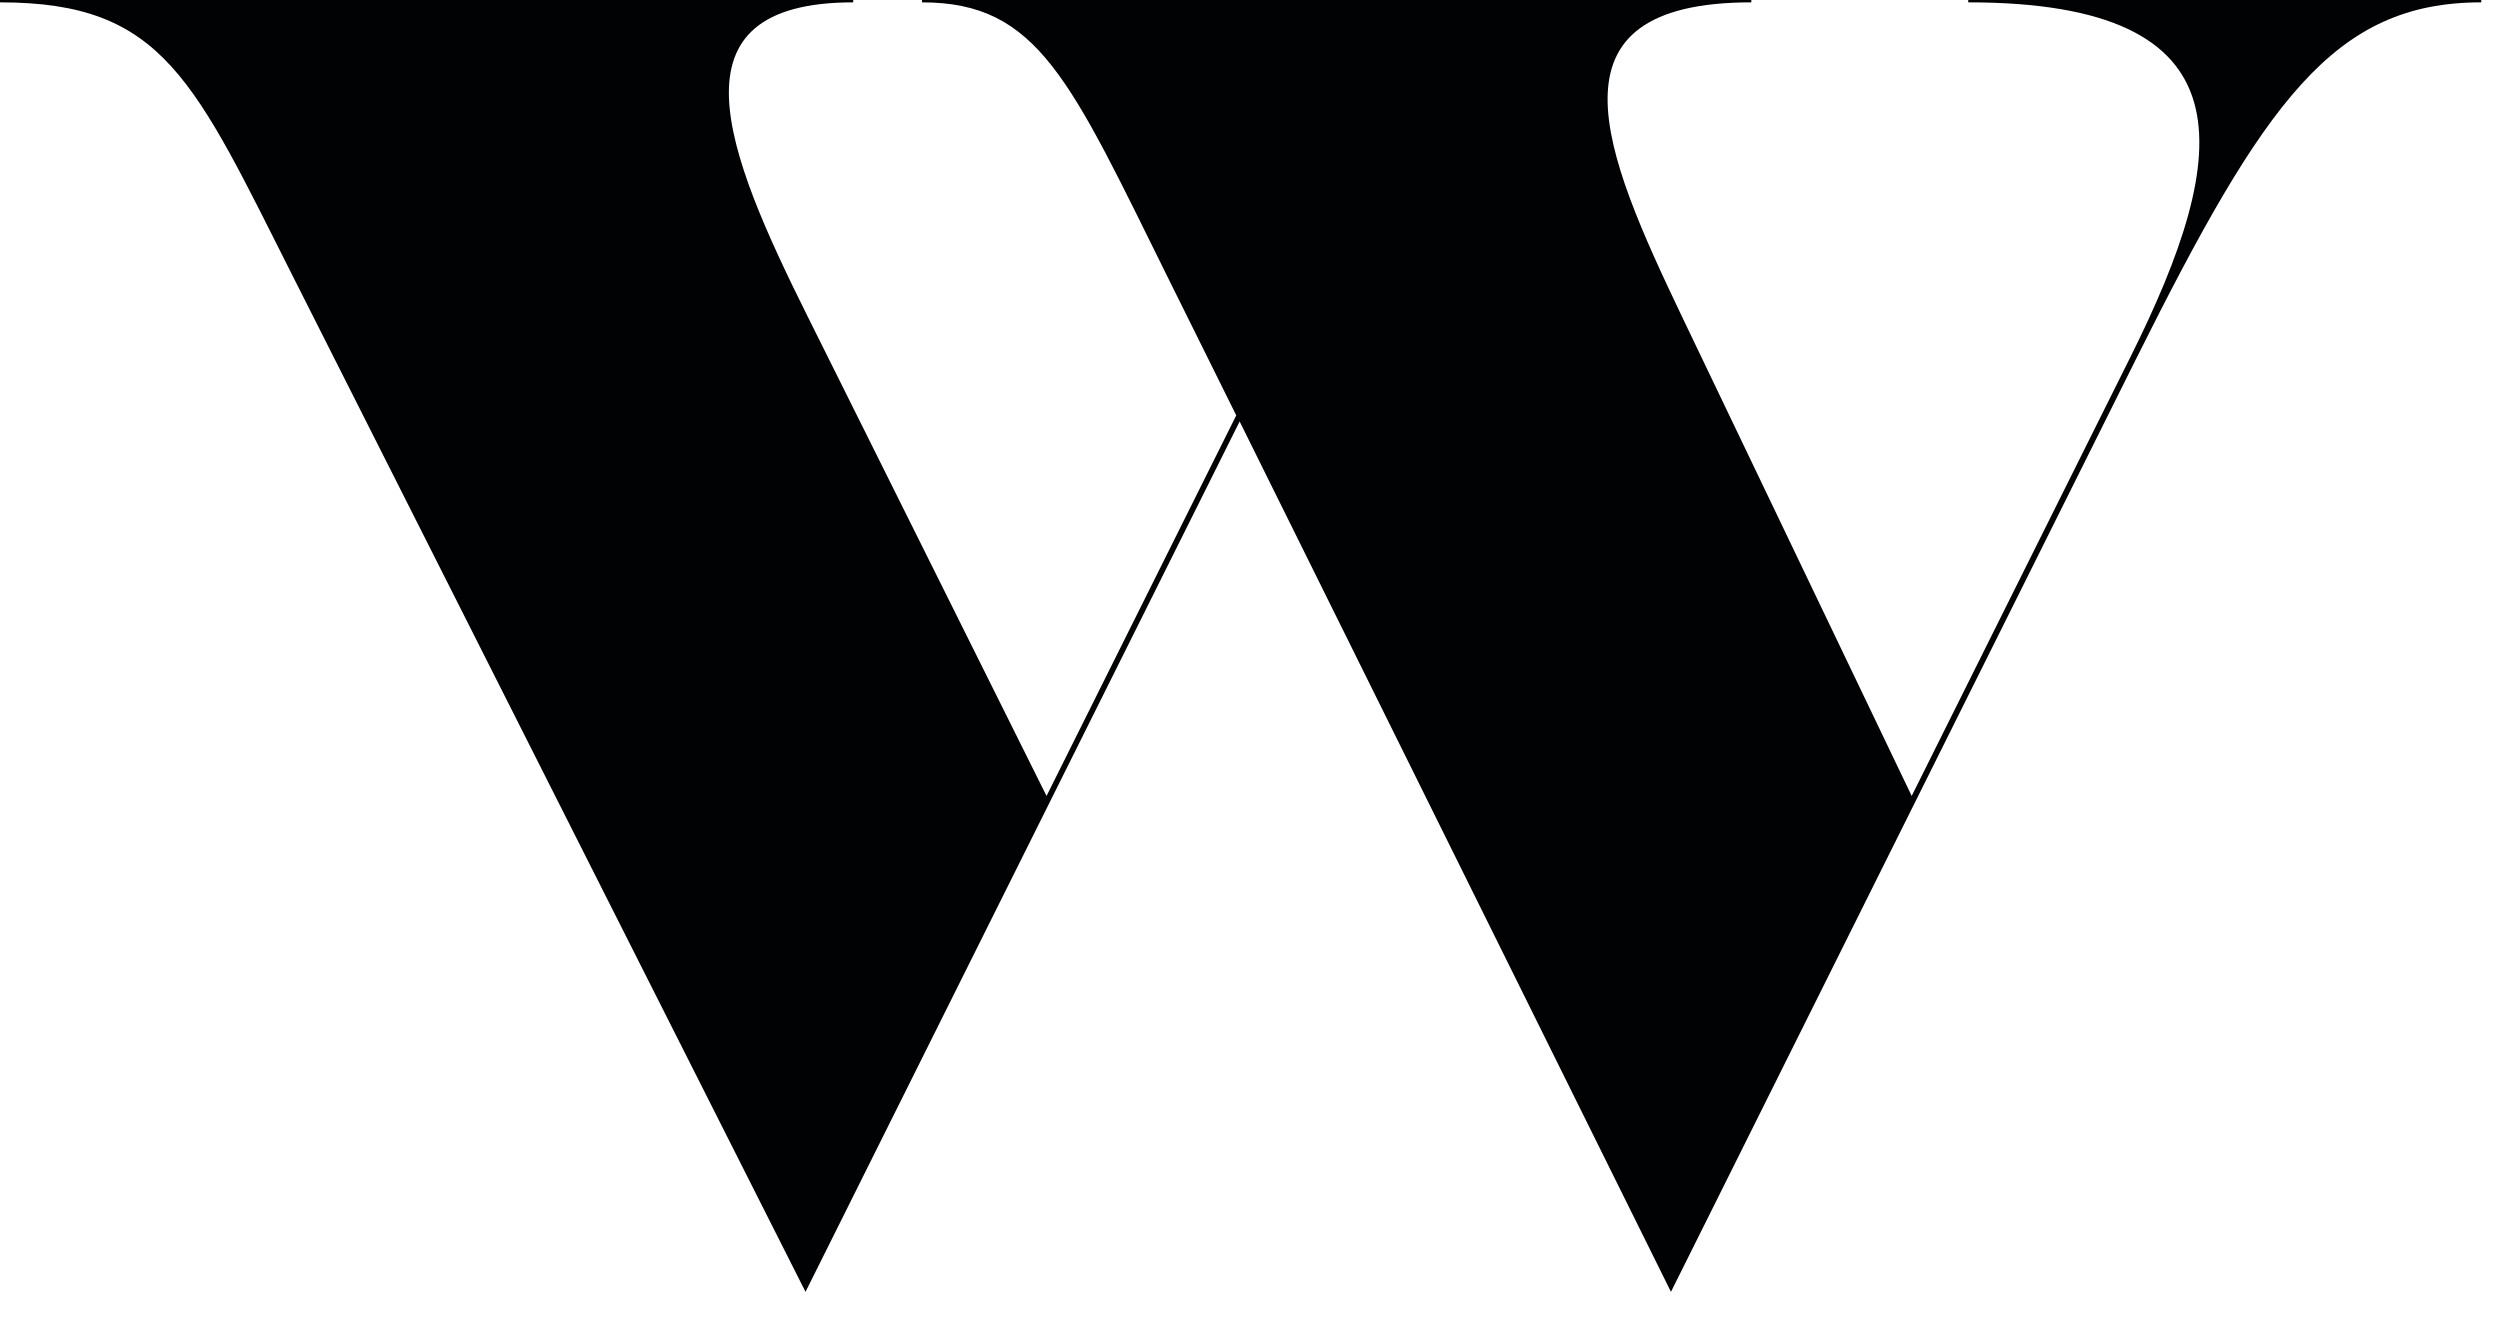 <?xml version="1.0" encoding="utf-8"?>
<svg xmlns="http://www.w3.org/2000/svg" fill="none" height="100%" overflow="visible" preserveAspectRatio="none" style="display: block;" viewBox="0 0 34 18" width="100%">
<path d="M26.777 0H33.745V0.032C31.736 0.032 30.796 1.384 29.046 4.891L22.725 17.569L16.859 5.732L10.955 17.569L4.019 3.829C2.635 1.089 2.236 0.032 0 0.032V0H11.604V0.032C9.043 0.032 9.863 2.055 10.988 4.312L14.233 10.825L16.813 5.649L15.91 3.829C14.553 1.089 14.127 0.032 12.539 0.032V0H23.818V0.032C20.933 0.032 21.804 2.064 22.878 4.312L25.999 10.825L28.972 4.859C30.37 2.059 30.625 0.032 26.768 0.032V0H26.777Z" fill="#010203" id="Vector"/>
</svg>